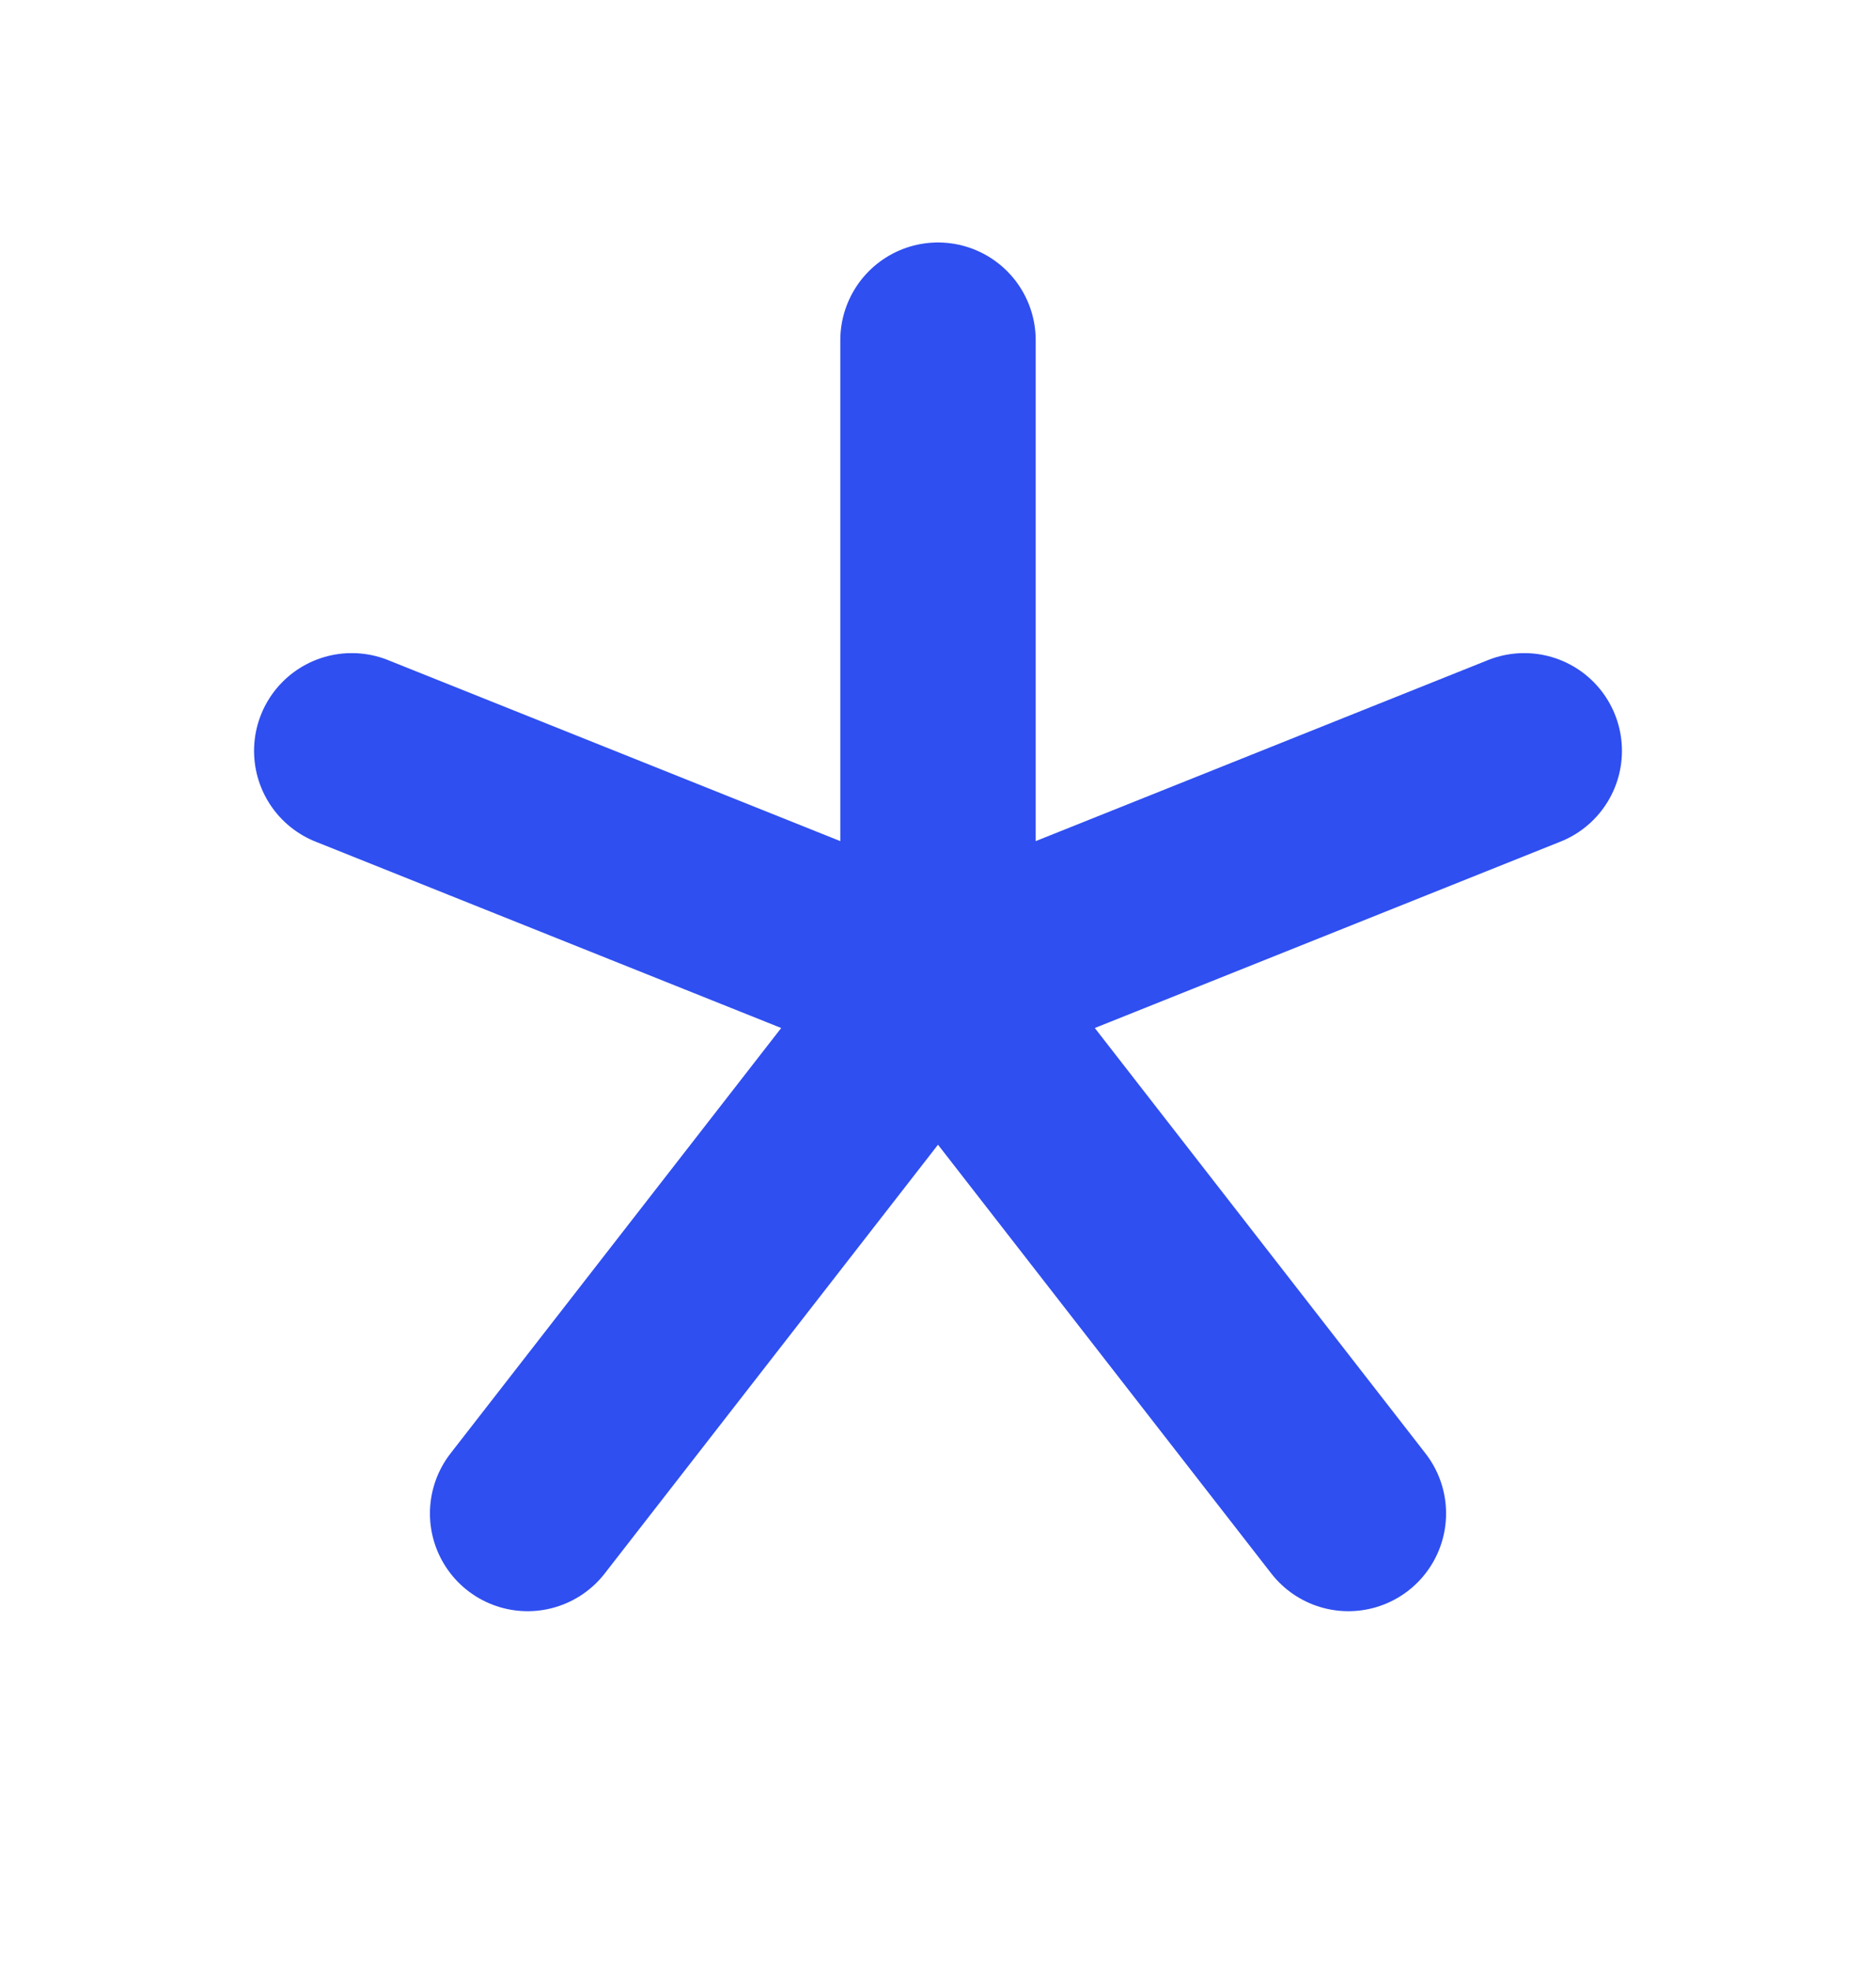<svg width="20" height="21" viewBox="0 0 20 21" fill="none" xmlns="http://www.w3.org/2000/svg">
<g clip-path="url(#clip0_286_2820)">
<path d="M10 3.625V10.5" stroke="#2F4FF0" stroke-width="2.083" stroke-linecap="round" stroke-linejoin="round"/>
<path d="M3.75 8L10 10.5" stroke="#2F4FF0" stroke-width="2.083" stroke-linecap="round" stroke-linejoin="round"/>
<path d="M5.625 16.125L10 10.5" stroke="#2F4FF0" stroke-width="2.083" stroke-linecap="round" stroke-linejoin="round"/>
<path d="M14.375 16.125L10 10.5" stroke="#2F4FF0" stroke-width="2.083" stroke-linecap="round" stroke-linejoin="round"/>
<path d="M16.25 8L10 10.5" stroke="#2F4FF0" stroke-width="2.083" stroke-linecap="round" stroke-linejoin="round"/>
</g>
<defs>
<clipPath id="clip0_286_2820">
<rect width="20" height="20" fill="white" transform="translate(0 0.5)"/>
</clipPath>
</defs>
</svg>
